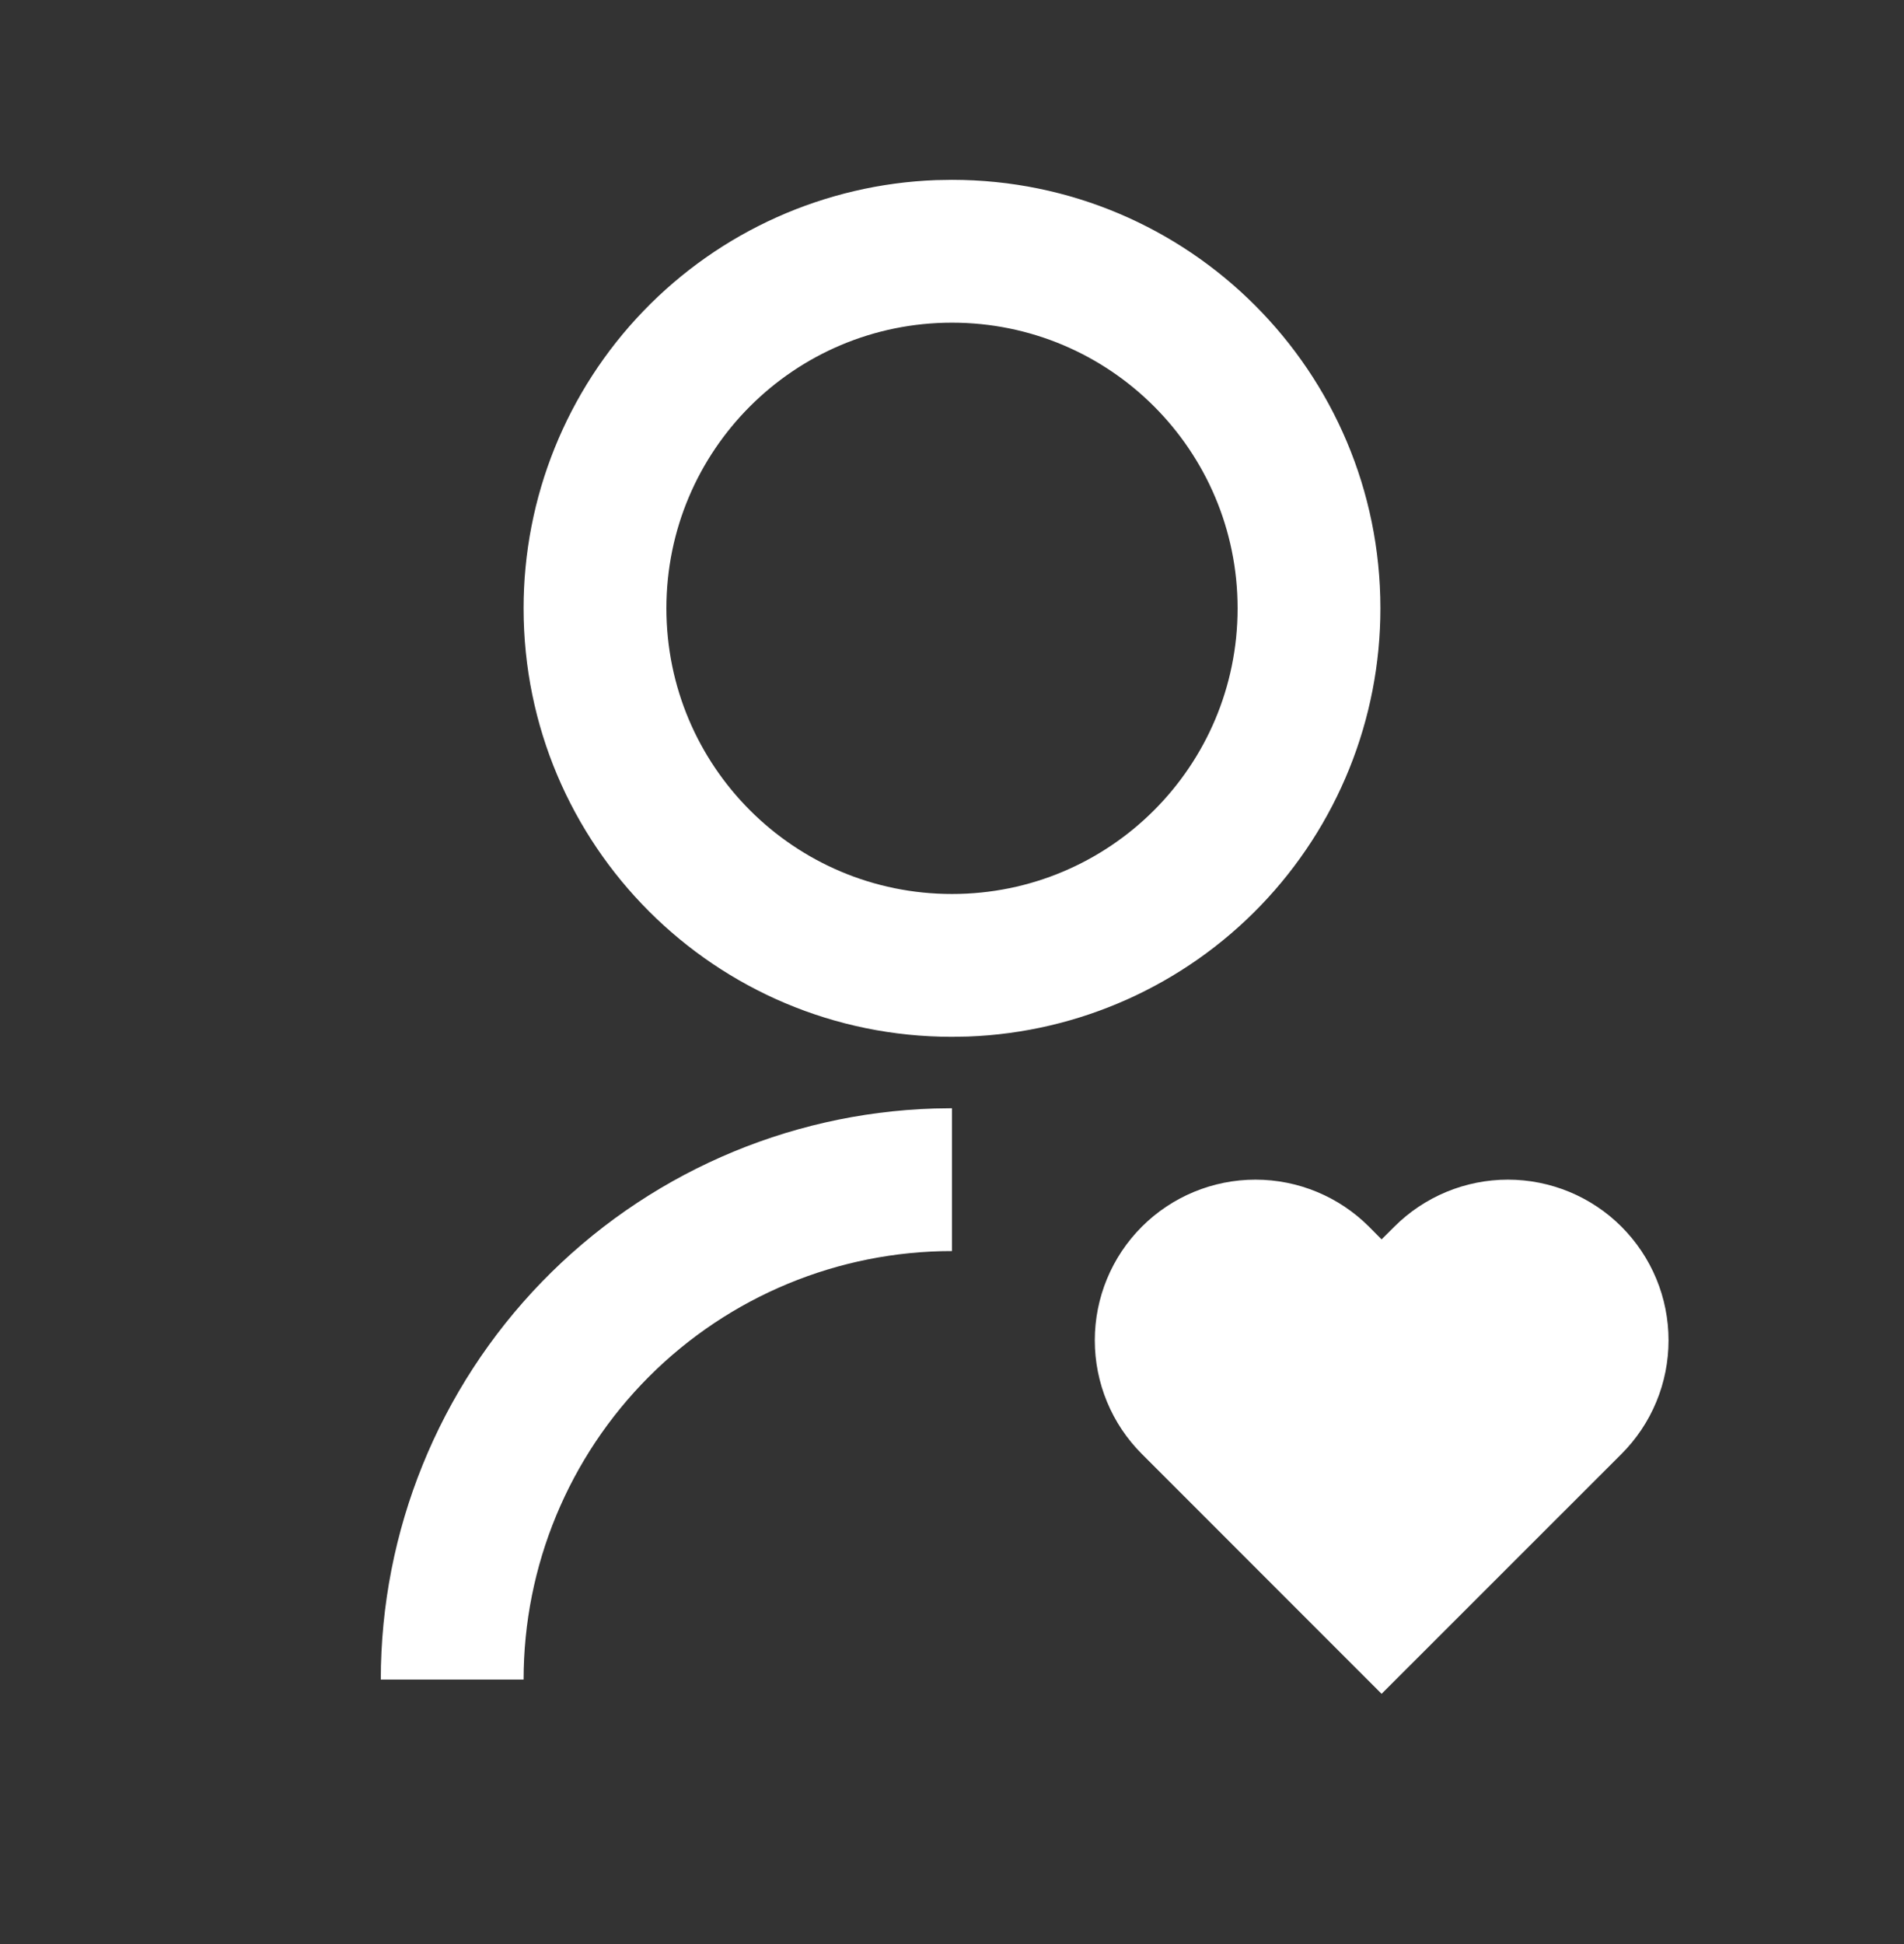 <svg width="48" height="49" viewBox="0 0 48 49" fill="none" xmlns="http://www.w3.org/2000/svg">
<rect x="0" y="0" width="48" height="49" fill="#333333" stroke="none"/>
<path d="M34.513 30.919L34.83 31.238L35.151 30.919C35.527 30.543 35.973 30.245 36.465 30.041C36.956 29.838 37.483 29.733 38.014 29.733C38.546 29.733 39.073 29.838 39.564 30.041C40.056 30.245 40.502 30.543 40.878 30.919C41.254 31.296 41.553 31.742 41.756 32.233C41.96 32.725 42.064 33.251 42.064 33.783C42.064 34.315 41.96 34.842 41.756 35.333C41.553 35.825 41.254 36.271 40.878 36.647L34.83 42.693L28.786 36.647C28.026 35.888 27.6 34.857 27.6 33.783C27.6 32.709 28.026 31.679 28.786 30.919C29.545 30.16 30.576 29.733 31.65 29.733C32.724 29.733 33.754 30.16 34.513 30.919V30.919ZM24 27.933V31.533C21.135 31.533 18.388 32.671 16.363 34.696C14.338 36.722 13.2 39.469 13.2 42.333H9.6C9.6 38.592 11.056 34.998 13.659 32.311C16.263 29.625 19.81 28.057 23.55 27.94L24 27.933ZM24 4.533C29.967 4.533 34.8 9.366 34.8 15.333C34.801 18.128 33.718 20.814 31.779 22.827C29.841 24.839 27.197 26.022 24.405 26.126L24 26.133C18.033 26.133 13.2 21.3 13.2 15.333C13.199 12.539 14.281 9.853 16.22 7.84C18.158 5.827 20.802 4.644 23.595 4.54L24 4.533ZM24 8.133C20.022 8.133 16.8 11.355 16.8 15.333C16.8 19.311 20.022 22.533 24 22.533C27.978 22.533 31.2 19.311 31.2 15.333C31.2 11.355 27.978 8.133 24 8.133Z" fill="white"/>
</svg>
